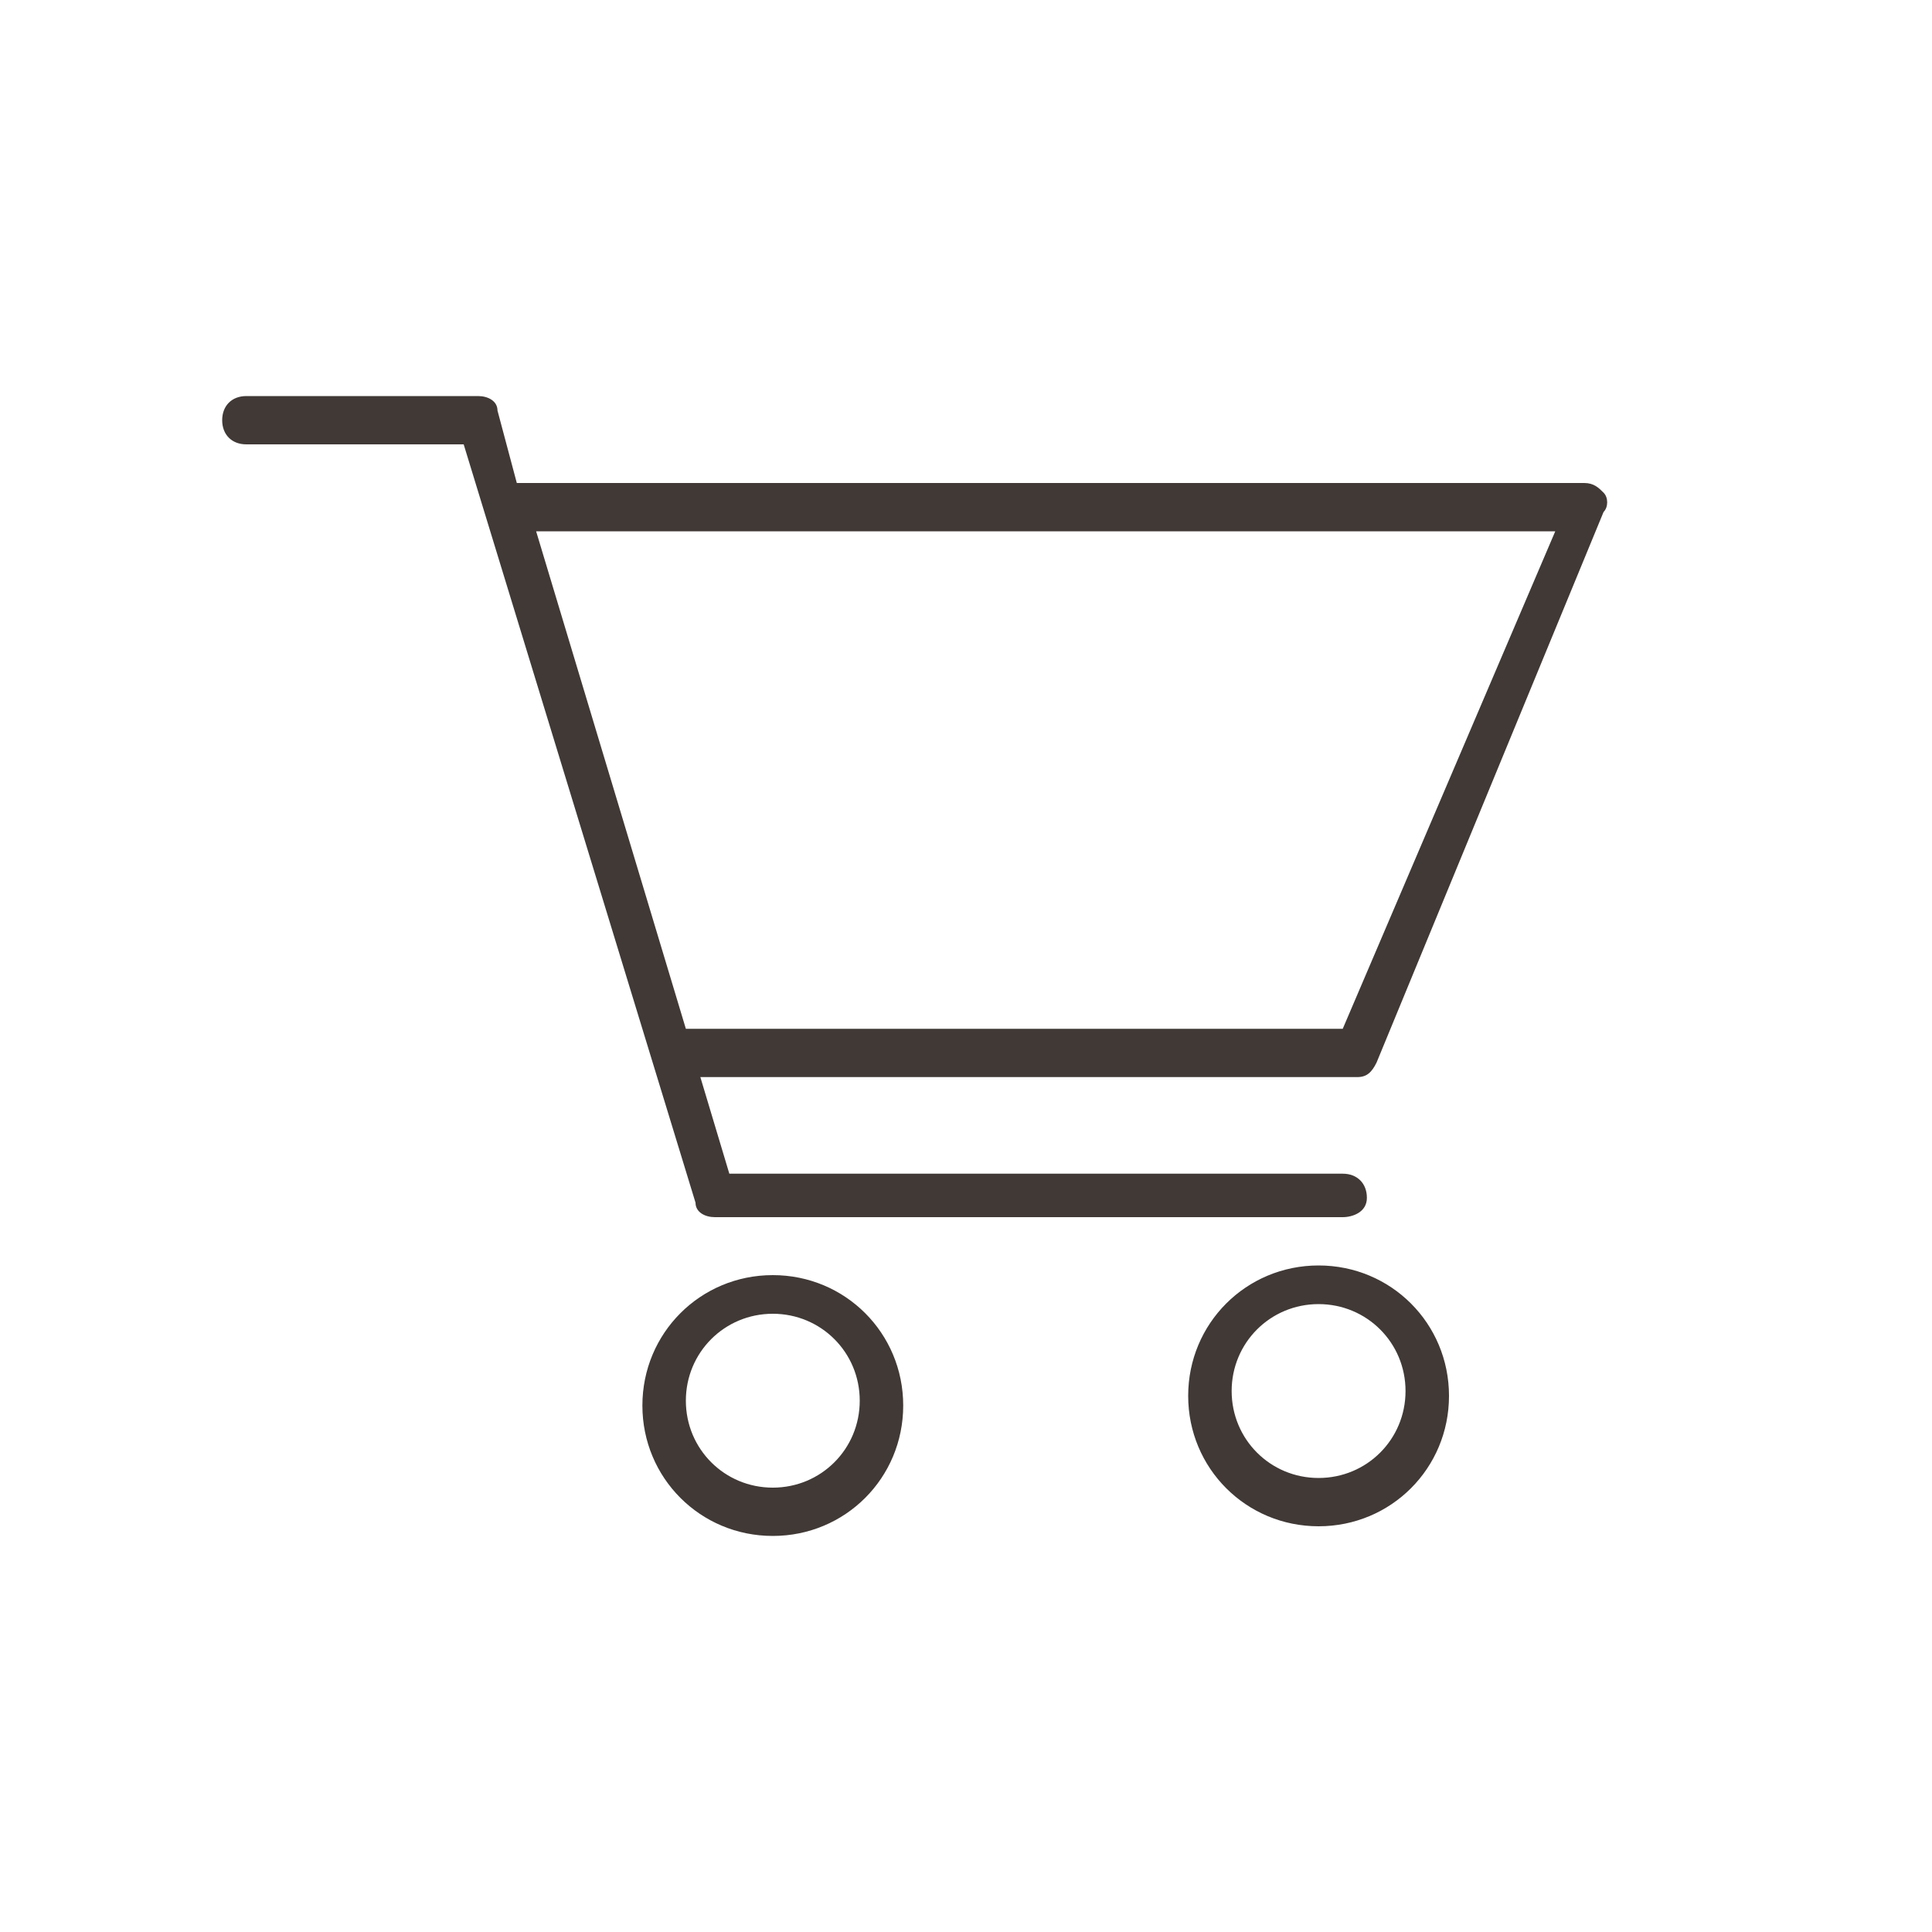 <?xml version="1.0" encoding="utf-8"?>
<!-- Generator: Adobe Illustrator 23.0.3, SVG Export Plug-In . SVG Version: 6.00 Build 0)  -->
<svg version="1.1" id="Ebene_1" xmlns="http://www.w3.org/2000/svg" xmlns:xlink="http://www.w3.org/1999/xlink" x="0px" y="0px"
	 width="40px" height="40px" viewBox="0 0 40 40" style="enable-background:new 0 0 40 40;" xml:space="preserve">
<style type="text/css">
	.st0{fill:#403936;}
</style>
<g>
	<path class="st0" d="M16,31.8c-1.5,0-2.7-1.2-2.7-2.7s1.2-2.7,2.7-2.7s2.7,1.2,2.7,2.7S17.5,31.8,16,31.8z M16,27.2
		c-1,0-1.8,0.8-1.8,1.8s0.8,1.8,1.8,1.8s1.8-0.8,1.8-1.8S17,27.2,16,27.2z M27.3,31.6c-1.5,0-2.7-1.2-2.7-2.7s1.2-2.7,2.7-2.7
		s2.7,1.2,2.7,2.7S28.8,31.6,27.3,31.6z M27.3,27c-1,0-1.8,0.8-1.8,1.8s0.8,1.8,1.8,1.8s1.8-0.8,1.8-1.8C29.1,27.8,28.3,27,27.3,27z
		 M27.8,25.2h-13c-0.2,0-0.4-0.1-0.4-0.3L9.6,9.2H5.1C4.8,9.2,4.6,9,4.6,8.7s0.2-0.5,0.5-0.5h4.8c0.2,0,0.4,0.1,0.4,0.3l0.4,1.5
		h22.1c0.2,0,0.3,0.1,0.4,0.2c0.1,0.1,0.1,0.3,0,0.4L28.5,22c-0.1,0.2-0.2,0.3-0.4,0.3H14.5l0.6,2h12.7c0.3,0,0.5,0.2,0.5,0.5
		S28,25.2,27.8,25.2z M14.2,21.3h13.6L32.2,11H11.1L14.2,21.3z"/>
</g>
</svg>
